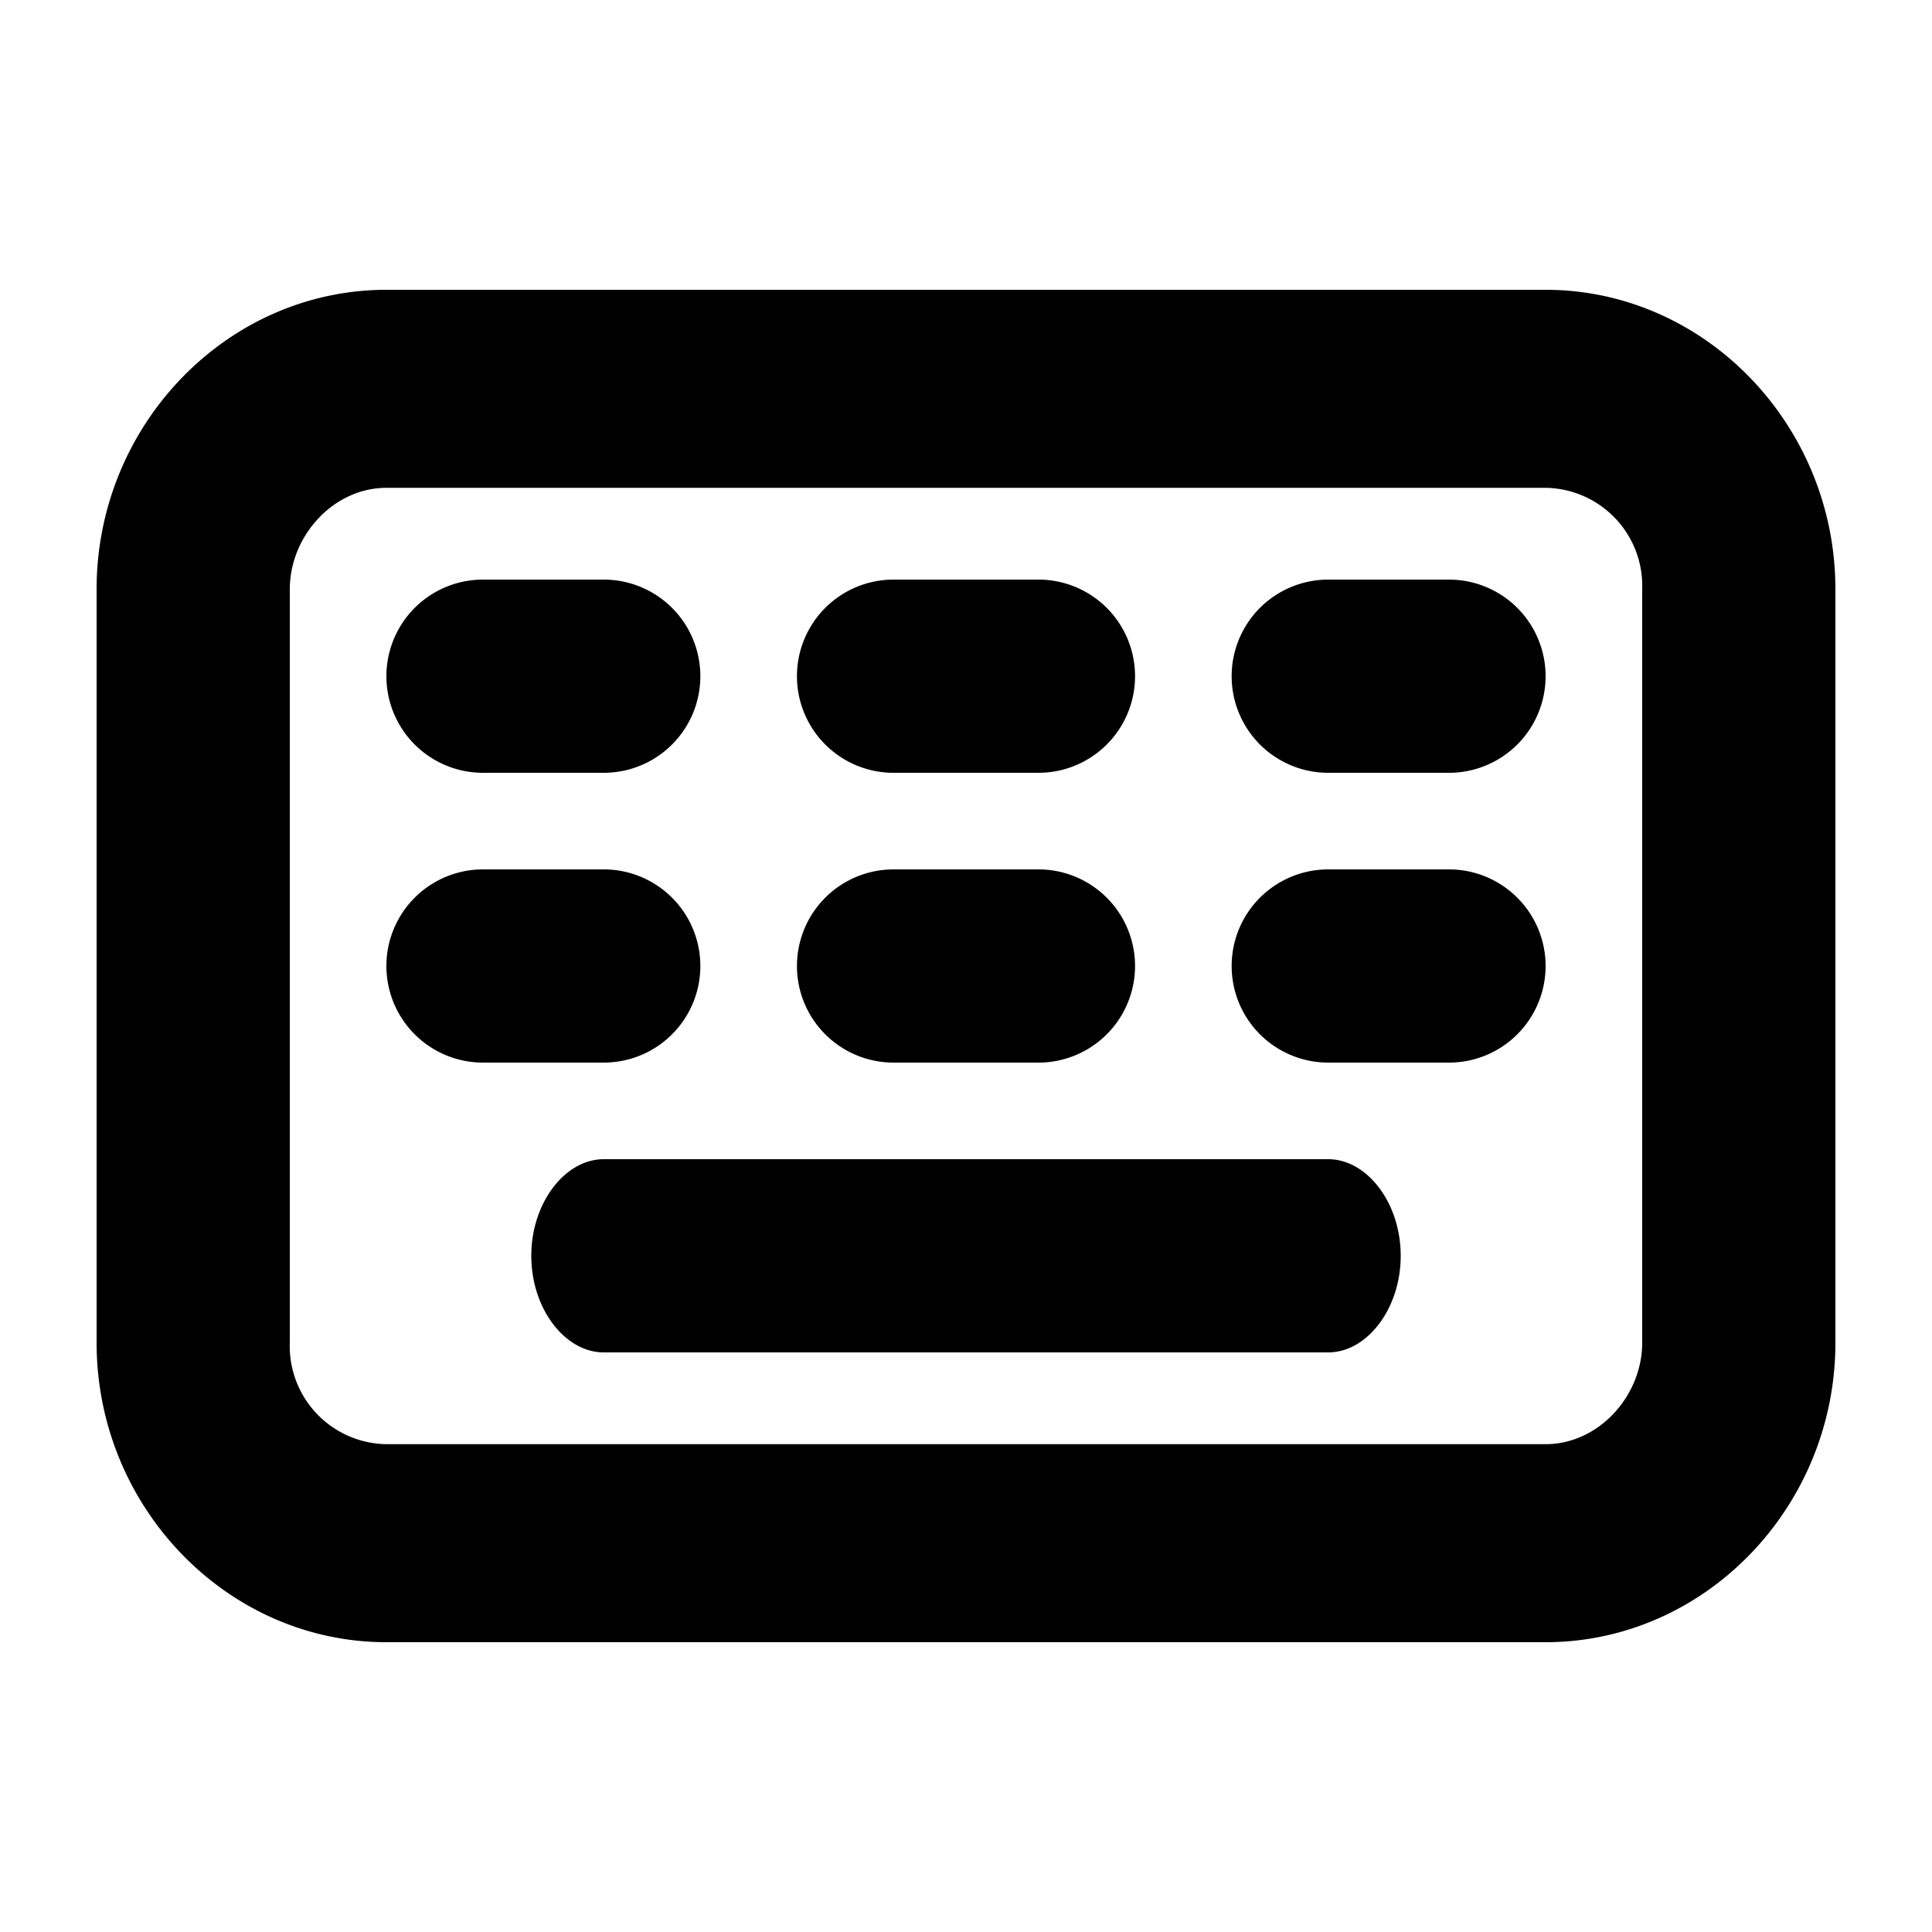 <?xml version="1.0" ?><!-- Скачано с сайта svg4.ru / Downloaded from svg4.ru -->
<svg fill="#000000" width="800px" height="800px" viewBox="0 0 200 200" data-name="Layer 1" id="Layer_1" xmlns="http://www.w3.org/2000/svg"><title/><path d="M160,30H40C23.5,30,10,44,10,61v78c0,17,13.5,31,30,31H160c16.5,0,30-14,30-31V61C190,44,176.5,30,160,30Zm10,109c0,5.5-4.5,10.5-10,10.5H40A10.15,10.15,0,0,1,30,139V61c0-5.5,4.5-10.5,10-10.5H160A10.15,10.15,0,0,1,170,61v78Zm-32.5-19h-75c-4,0-7.5,4.5-7.5,10s3.5,10,7.5,10h75c4,0,7.5-4.5,7.5-10S141.5,120,137.5,120Zm-65-20a10,10,0,0,0-10-10H50a10,10,0,0,0,0,20H62.5A10,10,0,0,0,72.5,100ZM50,80H62.5a10,10,0,0,0,0-20H50a10,10,0,0,0,0,20Zm42.5,30h15a10,10,0,0,0,0-20h-15a10,10,0,0,0,0,20Zm0-30h15a10,10,0,0,0,0-20h-15a10,10,0,0,0,0,20ZM150,90H137.5a10,10,0,0,0,0,20H150a10,10,0,0,0,0-20Zm0-30H137.5a10,10,0,0,0,0,20H150a10,10,0,0,0,0-20Z"/></svg>